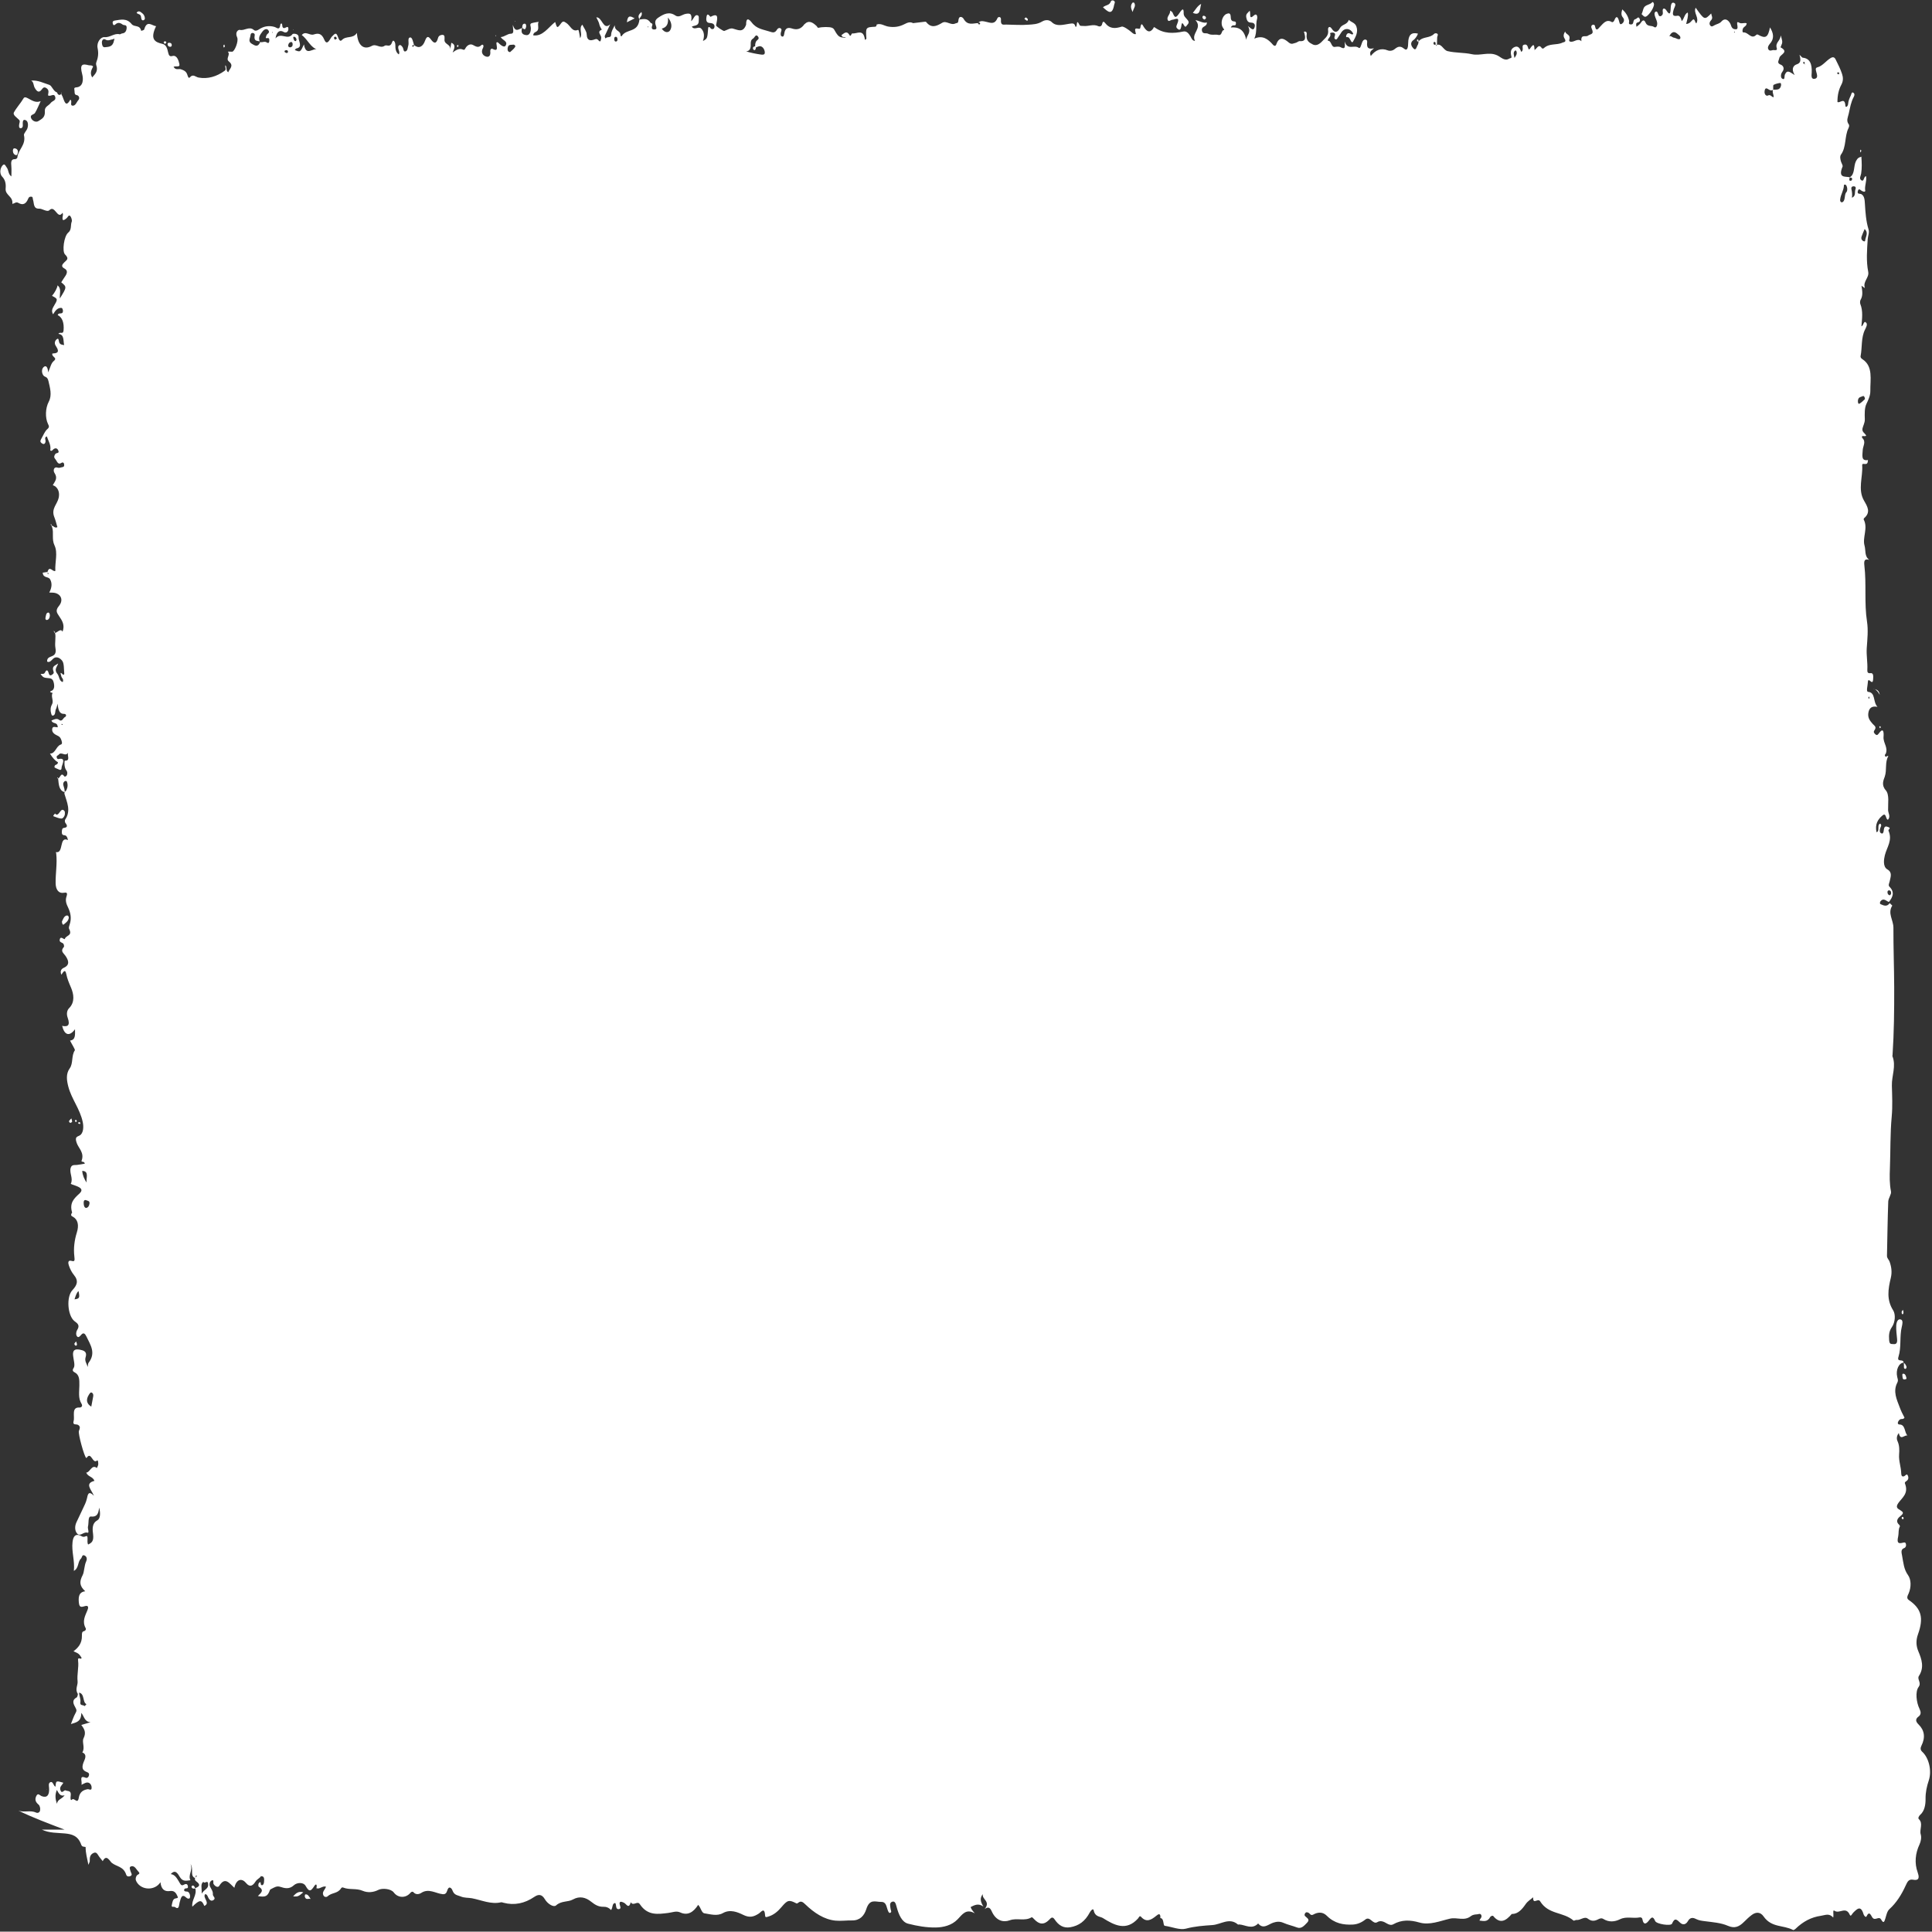 <?xml version="1.0" encoding="UTF-8" standalone="no"?><svg xmlns="http://www.w3.org/2000/svg" xmlns:xlink="http://www.w3.org/1999/xlink" fill="#ffffff" height="500.5" preserveAspectRatio="xMidYMid meet" version="1" viewBox="-0.1 -0.1 500.6 500.5" width="500.6" zoomAndPan="magnify"><rect x="-0.1" y="-0.1" width="500.6" height="500.5" fill="#333333" stroke="none"/><g id="change1_1"><path d="M164.35,4.66c-0.7,0.35-1.3,0.65-2.02,1.02C162.56,3.57,163.41,4.15,164.35,4.66z M166.1,3.01c-0.5,0.5-1.07,0.93-0.53,1.89 C165.7,4.27,166.49,3.94,166.1,3.01z M165.58,4.93c-0.01-0.01-0.01-0.02-0.01-0.03c0,0.02-0.01,0.03-0.02,0.05 C165.55,4.95,165.57,4.92,165.58,4.93z M266.19,4.83c-0.1-0.19-0.32-0.29-0.48-0.43c-0.18,0.14-0.29,0.24-0.4,0.34 c0.22,0.18,0.43,0.42,0.68,0.51C266.17,5.32,266.29,5.01,266.19,4.83z M36.42,4.16c0.09,0.4,0.06,1.17,0.69,0.98 c0.14-0.04,0.34-0.28,0.33-0.43c-0.01-0.63-0.3-1.1-0.7-1.4c-0.42-0.31-0.86-0.8-1.45-0.13C35.58,3.68,36.25,3.42,36.42,4.16z M75.86,491.29c1.31,0.03,1.31,0.03,2.63-1.08C77.36,489.89,76.61,490.34,75.86,491.29z M78.99,490.77 c-0.06,0.01-0.15,0.41-0.11,0.57c0.28,1.03,1.03,0.35,1.52,0.62C80,491.33,79.67,490.62,78.99,490.77z M81.77,489.43 c0.03-0.06,0.06-0.11,0.1-0.17c-0.03,0.01-0.06,0.02-0.08,0.04C81.77,489.32,81.78,489.38,81.77,489.43z M42.64,11.25 c0.12,0,0.32-0.2,0.34-0.34c0.02-0.18-0.11-0.38-0.05-0.21c-0.55-0.26-0.53,0.08-0.64,0.21C42.41,11.03,42.52,11.25,42.64,11.25z M75.96,7.53l-0.1-0.01l0.04,0.19L75.96,7.53z M118.53,12.09c0.08-0.1,0.13-0.25,0.19-0.39c-0.08-0.05-0.16-0.1-0.3-0.18 c-0.05,0.15-0.11,0.29-0.12,0.43C118.3,11.99,118.5,12.12,118.53,12.09z M81.9,489.2c-0.01,0.02-0.02,0.04-0.03,0.06 c0.02-0.01,0.03-0.02,0.05-0.03C81.92,489.23,81.89,489.2,81.9,489.2z M58.14,12.02c0-0.19-0.05-0.37-0.09-0.56 c-0.09,0.05-0.24,0.1-0.25,0.17c-0.02,0.18,0.02,0.37,0.04,0.58C57.99,12.13,58.14,12.07,58.14,12.02z M44,12.02 c0.23,0,0.41-0.1,0.41-0.48c-0.04-0.45-0.33-0.53-0.59-0.55c-0.25-0.02-0.59,0-0.47,0.54C43.44,11.9,43.72,12.01,44,12.02z M133.38,5.29c-0.03,0.02-0.09,0.03-0.09,0.05c0,0.06,0.02,0.12,0.04,0.24C133.35,5.45,133.36,5.37,133.38,5.29z M128.45,9.21 c-0.01-0.05-0.02-0.1-0.03-0.16c-0.06,0.02-0.11,0.04-0.15,0.05c0.01,0.05,0.02,0.15,0.04,0.15C128.36,9.25,128.4,9.22,128.45,9.21z M485.63,178.46c-0.15-0.06-0.3-0.1-0.47-0.11C485.32,178.39,485.48,178.42,485.63,178.46z M482.23,40.53 c0.02-0.02,0.03-0.04,0.05-0.06c-0.02,0-0.04,0.01-0.07,0.02C482.21,40.49,482.23,40.52,482.23,40.53z M482.39,40.35 c-0.03,0.04-0.07,0.08-0.11,0.12c0.02,0,0.04,0,0.06-0.01C482.36,40.44,482.37,40.39,482.39,40.35z M487,188.61 c0.08-0.07,0.15-0.14,0.23-0.21c-0.04-0.12-0.06-0.29-0.13-0.33c-0.06-0.04-0.17,0.07-0.26,0.11 C486.89,188.32,486.94,188.47,487,188.61z M486.96,179.93c-0.18-1.1-0.73-1.33-1.33-1.47C486.18,178.69,486.59,179.27,486.96,179.93 z M493.19,352.98c0-0.01-0.03,0.02-0.02,0.04c0.01,0.01,0.02,0.01,0.02,0.02C493.19,353.02,493.19,353,493.19,352.98z M493.11,339.89c0-0.16-0.08-0.33-0.16-0.62c-0.15,0.28-0.3,0.42-0.32,0.59c-0.02,0.17,0.06,0.5,0.14,0.53 C493.08,340.51,493.1,340.16,493.11,339.89z M493.46,354.57c0.09,0.04,0.25,0.01,0.31-0.07c0.33-0.47-0.04-0.78-0.19-1.11 c-0.08-0.16-0.25-0.24-0.39-0.35c0.01,0.2,0.01,0.4,0.04,0.6C493.27,353.97,493.09,354.4,493.46,354.57z M311.13,0.91 c-1,0.54-1.41,1.45-2.15,2.32C310.97,4.1,310.75,2.35,311.13,0.91z M303.66,5.02c0.66-0.01,2.25-1.12,1.15,1.38 c-0.25,0.58,0,0.79,0.29,1.02c0.47,0.37,0.72,0.12,0.85-0.52c0.09-0.44,0.11-1.59,0.66-0.57c0.51,0.94,0.63,0.31,0.96-0.03 c0.54-0.55,0.31-0.92-0.09-1.39c-0.4-0.47-0.96-0.86-0.88-1.76c0-0.75-0.15-0.97-0.48-0.66c-0.31,0.29-0.55,0.72-0.82,1.08 c-0.79,1.04-0.99,0.97-1.58-0.4c-0.12-0.28-0.64-0.54-0.63-0.51c0.1,0.97-0.94,1.52-0.64,2.37C302.68,5.7,303.25,5.03,303.66,5.02z M288.59,1.14c0.06-0.34,0.34-0.67,0.03-0.96c-0.31-0.28-0.77-0.24-0.91,0.14c-0.4,1.05-1.28,0.81-2.02,1.47 C286.92,2.89,288.07,4.09,288.59,1.14z M293.81,0.66c-0.06-0.11-0.38-0.16-0.46-0.06c-0.54,0.64-0.53,1.33,0.04,2.41 C293.59,1.99,294.28,1.55,293.81,0.66z M311.91,4.97c0.39-0.09,0.54-0.36,0.44-0.63c-0.07-0.19-0.34-0.33-0.53-0.36 c-0.29-0.04-0.42,0.28-0.32,0.56C311.57,4.75,311.81,4.87,311.91,4.97z M463.69,17.12l-0.09-0.01l0.04,0.12L463.69,17.12z M482.18,38.94c0.01-0.07-0.11-0.18-0.18-0.28c-0.06,0.15-0.15,0.27-0.14,0.39c0,0.12,0.09,0.24,0.15,0.36 C482.07,39.25,482.16,39.1,482.18,38.94z M426.1,4.24c0.72,0.16,2.43-2.28,2.36-3.26c-0.03-0.35-0.3-0.66-0.42-0.52 c-0.65,0.73-1.66,0.61-2.16,1.38c-0.24,0.37-0.34,1.18-0.63,1.72C425.53,3.8,425.79,4.18,426.1,4.24z M493.11,355.84 c-0.31-0.04-0.33,0.19-0.28,0.53c0.07,0.47-0.02,1.09,0.69,0.93c0.12-0.03,0.45-0.01,0.34-0.42 C493.74,356.42,493.59,355.9,493.11,355.84z M12.01,463.64l0.08,0.01l-0.03-0.12L12.01,463.64z M16.71,210.54 c-0.01-0.14,0.01-0.33-0.06-0.42c-1.04-1.5-1.46,1.82-2.5,0.57c-0.01-0.01-0.29,0.34-0.44,0.54c-0.01,0.02,0.03,0.17,0.07,0.18 c0.71,0.23,1.42,0.61,2.12,0.58C16.16,211.98,16.8,211.37,16.71,210.54z M19.83,348.12c-0.03-0.2-0.13-0.38-0.22-0.65 c-0.27,0.37-0.45,0.52-0.44,0.64c0.01,0.16,0.15,0.39,0.27,0.44C19.68,348.65,19.89,348.52,19.83,348.12z M499.67,461.21 c-0.51,1.55-0.86,3.04-0.84,4.83c0.02,1.38-0.24,3.12-1.39,4.1c-0.27,0.23-0.64,0.84-0.37,1.09c1.23,1.13,0.12,2.69,0.51,3.98 c0.23,0.78,0.05,1.81-0.31,2.58c-1.1,2.33-1.35,4.86-0.49,7.24c0.8,2.21-0.47,2.04-1.19,1.92c-1.09-0.17-1.41,0.41-1.91,1.51 c-1.07,2.36-2.42,4.49-4.19,6.09c-0.64,0.57-0.81,1.59-1.08,2.46c-0.29,0.96-0.49,1.3-1.08,0.27c-0.59-1.04-1.6,0.47-2.29-0.55 c-0.36-0.52-0.78-1.84-1.51-0.27c-0.17,0.37-0.67-0.21-0.77-0.57c-0.71-2.42-1.69-1.36-2.67-0.4c-0.29,0.28-0.63,1.17-0.89,0.56 c-1.03-2.34-2.69-0.14-3.97-1.06c-0.55-0.4-0.14,0.99-0.33,1.76c-1.08-1.2-2.05-0.61-3.18-0.45c-2.53,0.36-4.64,1.49-6.61,3.4 c-0.17,0.16-0.46,0.35-0.62,0.27c-2.5-1.32-5.55-0.53-7.63-3.51c-0.84-1.21-1.99-1.17-3.04-0.39c-0.74,0.54-1.42,1.21-2.1,1.88 c-1.24,1.22-2.4,1.68-4.06,0.96c-1.89-0.82-3.98-0.94-5.99-1.21c-0.8-0.1-1.57-0.19-2.32-0.57c-0.81-0.41-1.52-0.46-2.12,0.59 c-0.53,0.92-1.33,0.99-1.98,0.38c-0.82-0.77-1.4-1.47-2.11,0.24c-0.28,0.68-4.01,0.12-4.36-0.67c-0.58-1.32-0.92-1.07-1.62-0.16 c-0.49,0.63-1.35,1.54-1.71-0.36c-0.08-0.41-0.45-0.48-0.71-0.43c-1.68,0.34-3.39-0.34-5.06,0.47c-1.41,0.69-2.9,0.82-4.32-0.06 c-0.48-0.3-0.92-0.14-1.31,0.06c-0.94,0.49-1.74,0.61-2.72-0.14c-0.91-0.7-1.93,0.46-2.94,0.33c-0.27-0.03-0.63,0.29-0.8,0.14 c-2.68-2.29-6.45-1.48-8.62-4.97c-0.6-0.96-1.87,1.03-1.82-1.05c-0.64,0.59-1.38,0.97-1.94,1.78c-0.91,1.32-1.94,2.51-3.44,2.55 c-0.06,0-0.14-0.03-0.17,0.01c-1.5,1.79-3.04,2.67-4.8,0.5c-0.11-0.13-0.65,0.03-0.76,0.26c-0.72,1.38-1.75,1.05-2.78,0.94 c0.08-0.5,0.71-0.77,0.47-1.38c-0.23-0.59-0.73-0.26-1.08-0.24c-0.55,0.03-1.17,0.1-1.62,0.46c-1.71,1.37-3.6,0.24-5.42,0.66 c-2.57,0.59-5.27,1.77-7.93,1c-2.34-0.67-4.56-0.79-6.79,0.47c-0.5,0.28-1.09,0.11-1.64-0.22c-0.78-0.47-1.62-0.87-2.46-0.35 c-1.18,0.74-1.87-1.67-3.12-0.67c-0.96,0.77-2.04,1.23-3.21,1.3c-2.45,0.13-4.76-0.27-6.78-2.29c-1.09-1.09-2.38-0.92-3.49-0.3 c-0.71,0.39-0.88-0.33-1.3-0.49c-0.3-0.11-0.54-0.2-0.78,0.1c-0.18,0.23-0.26,0.57-0.06,0.78c0.43,0.47,1.39,0.84,0.55,1.7 c-0.7,0.71-1.46,1.69-2.58,1.27c-1.19-0.45-2.42-0.71-3.59-1.22c-0.91-0.4-1.73-0.33-2.64-0.03c-1.26,0.42-2.55,1.81-3.89,0.2 c-1.58,1.64-3.25,0.39-4.89,0.25c-0.11-0.01-0.26,0.08-0.34,0.02c-2.23-1.92-4.41-0.01-6.61,0.14c-2.29,0.16-4.56,0.31-6.86,0.93 c-1.61,0.43-3.62-0.47-5.47-0.73c-0.56-0.08-0.12-1.95-1.17-2.01c0.08-1.42-0.54-1.02-1.03-0.61c-1.29,1.05-2.55,1.86-3.95,0.3 c-0.41-0.46-0.59,0.18-0.81,0.42c-3.05,3.37-6.15,1.73-9.09-0.11c-0.76-0.47-2.03-0.26-2.39-2c-0.14-0.69-0.81,0.15-1,0.52 c-1.23,2.34-2.87,3.47-5.04,3.85c-1.76,0.31-3.03-0.45-4.09-2.03c-0.62-0.93-1.06-0.24-1.44,0.14c-1.34,1.35-2.58,1.17-3.83-0.17 c-0.21-0.22-0.55-0.59-0.69-0.51c-1.81,1.09-3.76,0.08-5.65,0.77c-1.73,0.63-3.6,0.09-4.67-2.3c-0.39-0.87-0.85-1.37-1.85-0.59 c1.67-2.07-0.81-2.5-0.46-3.9c-0.73,0.9-0.75,1.85,0.14,3.22c-1.4-0.94-2.33-0.31-3.22,0.09c-0.22,0.1,0.24,0.84,0.99,1.68 c-2.25-1.29-3.19,0.24-4.45,1.55c-1.55,1.6-3.69,2.08-5.65,2.12c-2.4,0.04-4.83-0.38-7.19-0.99c-1.62-0.42-2.42-2.35-2.95-4.29 c-0.23-0.84-0.4-1.69-1.21-1.38c-0.76,0.3-0.44,1.19-0.36,1.89c0.04,0.32,0.34,0.75-0.05,0.94c-0.37,0.18-0.5-0.18-0.69-0.64 c-0.37-0.9-0.36-2.18-1.7-2.16c-1.53,0.02-2.97-0.91-3.87,1.89c-0.55,1.73-1.68,2.95-3.71,2.91c-1.36-0.03-2.89,0.19-4.3,0.05 c-2.91-0.3-5.48-1.99-7.81-4.24c-0.61-0.59-1.13-0.97-1.83-0.37c-0.12,0.1-0.32,0.21-0.44,0.15c-1.96-1.01-2.31-0.9-3.91,0.99 c-0.96,1.14-2.05,2.03-3.36,2.41c-0.34,0.1-0.81,0.35-0.84-0.19c-0.15-2.39-1.01-0.99-1.66-0.57c-1.32,0.85-2.38,1.14-4.04,0.32 c-1.4-0.69-3.37-1.51-5.23-0.46c-1.52,0.86-3.21,0.31-4.8,0.07c-0.78-0.12-0.92-1.52-1.63-2.19c-1.21,1.89-2.7,2.85-4.64,1.96 c-1.05-0.48-2.07,0.01-3.12,0.13c-2.58,0.31-5.32,0.8-7.35-2.27c-0.66-0.99-1.68,0.63-2.34-0.51c-0.56,1.93-1.15,0.39-1.81,0.12 c-0.3-0.12-1.55-0.82-0.92,0.99c0.16,0.45-0.06,0.67-0.41,0.69c-0.89,0.05-0.52-1.13-0.89-1.59c-0.91,0.04-0.56,1.32-1.11,1.82 c-0.56-0.65-1.26-0.87-1.99-0.85c-1.17,0.04-2.13-0.49-3.13-1.3c-1.42-1.16-3.03-1.53-4.69-0.61c-1.4,0.78-3,0.28-4.43,1.57 c-0.59,0.53-2.14-0.33-2.92-1.66c-0.72-1.21-1.58-1.33-2.69-0.57c-2.5,1.71-5.19,2.27-8,1.53c-0.22-0.06-0.46-0.16-0.67-0.11 c-2.57,0.59-5.01-0.57-7.49-1.05c-0.96-0.18-1.92-0.05-2.92-0.47c-0.86-0.36-1.67-0.29-2.15-1.59c-0.21-0.56-0.93-1.32-1.35,0.08 c-0.2,0.66-0.52,0.99-1.18,0.92c-1.83-0.2-3.6-1.59-5.55-0.33c-0.47,0.31-1.37,0.59-2.03-0.19c-0.18-0.21-0.52-0.14-0.77,0.16 c-1.17,1.43-3.22,1.39-4.31-0.08c-0.74-1-3.02-1.17-4-0.67c-1.3,0.66-2.77,0.79-4.08,0.23c-1.66-0.71-3.39-0.18-5.02-0.83 c-0.27-0.11-0.43-0.01-0.59,0.23c-0.9,1.38-2.41,1.04-3.46,2.03c-0.27,0.26-0.85,0.25-1.09-0.25c-0.44-0.91,0.41-1.39,0.67-2.25 c-0.96-0.27-1.67,0.78-2.48,0.39c0.19-0.81-0.01-1.35-0.54-0.56c-0.87,1.3-1.28,1.72-2.27-0.04c-0.55-0.99-2.22-0.9-3.03-0.15 c-1.23,1.13-2.43,0.76-3.55,0.4c-0.92-0.29-1.52,0.18-2.24,0.52c-0.15,0.07-0.36,0.17-0.42,0.33c-0.57,1.6-1.14,1.92-3.12,1.54 c0.71-0.74,1.78-1.47,0.26-2.39c-0.18-0.11-0.21-0.75,0.04-1.01c0.59-0.61,0.34,0.42,0.57,0.54c0.47,0.24,0.69-0.37,0.71-0.64 c0.06-0.73,0.23-1.72-0.79-1.63c-0.38,0.58-0.97,0.72-1.4,1.38c-0.57,0.87-1.33,1.74-2.52,0.31c-1.04-1.25-2.47-0.96-2.96,1.31 c-1.3-1.16-2.4-2.99-3.92-0.5c-0.3,0.5-1.04,0.21-1.47-0.49c-0.19-0.3,0.2-1.25-0.48-0.91c-0.53,0.27-0.73,1-0.39,1.67 c0.31,0.62,0.75,1.12,0.69,1.94c-0.04,0.51,0.88,0.92,0.19,1.44c-0.57,0.43-1.09,0.05-1.42-0.7c-0.17-0.38-0.32-0.8-0.78-0.8 c-0.72,0.95,1.46,2.28-0.21,3.05c-0.69-1.68-1.21-1.66-3.1,0.19c-0.28-1.72,1.27-2.97,0.76-4.75c0,0.01-0.01,0.02-0.01,0.02 c0-0.01-0.01-0.02-0.01-0.02c0,0,0.01,0,0.01,0c-0.01-0.02,0-0.03-0.01-0.05c0.94-0.36,1.61-0.8,0.26-1.77 c-0.29-0.21-0.4-0.46-0.3-0.86c-1.41-0.56-0.27-2.36-1.17-3.62c0.7,1.69-0.73,2.81-0.03,4.2c-0.95,0.09-1.92,0.46-2.69-0.77 c-0.58-0.93-1.19-2.17-2.41-0.82c1.04,0.09,1.57,1.02,2.12,1.92c0.31,0.5,0.55,1.25,1.2,0.87c0.47-0.27,0.99-0.41,1.13,0.33 c0.19,1.04-0.94,0.1-0.99,1.1c0.24,0.48,0.8,0.13,1.14,0.46c0.37,0.35,0.48,0.98,0.39,1.38c-0.09,0.42-0.61,0.36-0.89,0.09 c-1.26-1.22-1.45,0.02-1.79,1.19c-0.19,0.64-0.08,2.04-1.22,1.2c-0.28-0.21-1.02,0.24-0.8-0.6c0.14-0.54,0.21-1.47,0.88-1.62 c0.84-0.18,0.8-0.12,0.43-0.9c-0.45-0.94-1.04-1.14-1.85-1.03c-1.27,0.18-2.23-0.39-2.41-2.29c-1.42,2.23-4.9,2.15-6.19-0.1 c-0.32-0.55-0.3-1.06,0.04-1.61c0.2-0.32,1.06-0.41,0.49-0.97c-0.55-0.54-0.95-1.6-1.81-1.46c-0.8,0.14-0.4,0.81-0.27,1.33 c0.11,0.43,0.61,0.92-0.05,1.22c-0.37,0.17-0.91,0.17-1.08-0.35c-0.69-2.17-2.5-2.08-3.74-3.07c-0.5-0.4-1.38-2.4-2.35-0.44 c-0.28-0.36-0.56-0.73-0.85-1.07c-0.46-0.55-0.66-1.53-1.63-1.01c-0.84,0.45-0.9,1.15-0.88,2.09c0,0.19-0.14,0.38-0.35,0.94 c-0.32-1.72-0.74-3.08-0.72-4.59c-0.39-0.2-0.9,0.06-1.15-0.66c-0.82-2.34-2.49-2.71-4.19-2.88c-2-0.2-4.01-0.06-5.99-0.99 c1.87,0,3.73,0,5.88,0c-2.26-0.87-4.25-1.61-6.22-2.41c-1.92-0.77-3.83-1.59-5.73-2.51c1.5,0.54,3.08-0.2,4.57,0.5 c0.36,0.17,0.9,0.04,1.02-0.52c0.12-0.54-0.03-1.25-0.41-1.57c-0.67-0.57-1.04-1.21-0.57-2.19c0.46-0.94,0.9-0.17,1.42,0.03 c1.39,0.52,2.03-0.3,1.9-2.13c-0.04-0.48-0.19-1.16,0.22-1.43c0.82-0.53,0.87,0.94,1.45,1.1c0.12-1.58,0.12-1.58,2.02-1.03 c-0.29,0.65-1.11,1.06-0.72,2.02c0.39,0.96,0.9-0.24,1.32-0.03c0.53,0.28,1.53-0.08,1.31,1.4c-0.08,0.5-0.08,1.41,0.32,0.99 c0.61-0.63,1.47,1.36,1.78-0.5c0.25-1.52,1.2-2.02,2.3-2.2c0.36-0.06,1.08,0.56,1.02-0.5c-0.04-0.76-0.59-1.3-1.23-1.23 c-0.41,0.04-0.81,0.33-1.4,0.59c0.27-0.87-0.74-2.57,1.05-1.84c0.45,0.18,0.82-0.14,0.91-0.69c0.09-0.56-0.34-0.68-0.65-0.81 c-1.02-0.41-1.3-1.06-0.78-2.45c0.28-0.74,1.1-2.02-0.31-2.6c0.78-1.15-0.15-2.71,0.31-3.64c0.75-1.51,0.25-2.4-0.57-3.47 c0.73-0.22,1.3-0.39,2.4-0.72c-1.58-0.09-1.63-1.49-2.4-2.42c-0.01,2.36-1.35,2.46-2.69,2.9c0.4-0.99,0.69-1.92,1.13-2.72 c0.26-0.48,0.44-0.76,0.15-1.33c-0.5-0.98-1.28-2.04,0.21-2.85c0.18-0.1,0.37-0.83,0.28-0.96c-0.76-1.12,0.06-2.25-0.04-3.18 c-0.2-1.86,0.35-3.59,0.13-5.35c-0.17-1.33,0.88-0.04,0.89-0.81c-0.68-1.03-0.68-1.03-2.08-1.66c1.2-0.92,2.22-2,2.18-4.05 c-0.01-0.54-0.02-1.04,0.54-1.16c0.3-0.06,0.62-0.42,0.44-0.76c-0.99-1.79-0.15-3.19,0.46-4.69c0.16-0.38,0.37-1.15-0.32-1.1 c-0.74,0.05-1.72,0.85-1.9-0.73c-0.14-1.29-0.17-2.86,1.64-3.05c-1.45-1.36-1.6-2.41-0.67-4.19c0.44-0.83,0.38-2.45,0.93-3.6 c0.19-0.41,0.26-1.1-0.36-1.45c-0.77-0.43-0.7,0.51-1.03,0.8c-0.85,0.75-0.49,2.46-1.82,3.15c0.28-2.66-0.63-4.96-0.34-7.46 c0.17-1.51,0.76-2.14,1.85-1.76c0.52,0.18,0.78,0.61,1.55,0.26c0.91-0.41,0.17,1.36,0.64,2.13c0.9-0.43,1.49-0.85,1.29-2.59 c-0.14-1.18-0.42-2.85,1.1-3.68c0.79-0.43,0.85-1.94,0.46-3.29c-0.17,1.73-0.66,2.46-2.12,2.31c-0.83-0.09-0.52,1.68-0.77,2.59 c-0.15,0.53,0.47,1.79-0.18,1.59c-0.99-0.31-1.88,1.21-2.69,0.16c-0.6-0.79-0.56-1.91-0.1-2.89c0.56-1.18,1.11-2.38,1.68-3.55 c0.39-0.81,0.8-1.62,1-2.51c0.26-1.13,0.39-2.2,1.84-0.77c-0.75-1.69-2.46-3.19,0.13-3.87c-0.5-1.2-1.62-0.96-2.14-2.13 c1.04-0.06,1.42-2.25,2.77-1.19c0.12-0.31,0.33-0.61,0.35-0.93c0.02-0.38-0.03-1.26-0.33-1c-1.15,0.98-1.49-2.51-2.67-0.71 c-0.02,0.03-0.1,0.04-0.13,0.01c-0.48-0.32-2.14-6.28-1.88-6.96c0.27-0.69,0.44-1.22-0.25-1.6c-0.44-0.24-1.45,0.16-1.12-0.99 c0.36-1.22-0.67-3.64,1.56-3.5c0.39,0.02,0.89-0.34,0.48-0.99c-0.91-1.45-0.56-3.13-0.55-4.71c0.01-1.46,0.05-2.75-1.21-3.4 c-0.35-0.18-0.75-0.46-0.28-1.13c0.95-1.34-2.04-5.82,2.17-4.62c0.82,0.23,1.29,0.69,0.94,1.82c-0.31,0.98,0.28,1.64,0.55,2.52 c0.06-0.36,0.04-0.84,0.21-1.06c1.99-2.59,0.48-4.66-0.55-6.83c-0.37-0.77-0.77-1.12-1.36-0.43c-0.31,0.36-0.67,0.8-1.02,0.46 c-0.41-0.4-0.3-1.25-0.06-1.63c0.95-1.48-0.09-1.89-0.72-2.43c-1.73-1.46-2.08-6.23-0.49-7.95c1.13-1.23,1.76-2.34,0.39-3.99 c-0.53-0.63-0.96-1.49-1.26-2.34c-0.22-0.62-0.4-1.58,0.68-1.28c0.78,0.22,0.85-0.02,0.71-1.17c-0.25-2.08,0.03-4.23,0.65-6.2 c0.59-1.87,0.28-3.38-1.08-4.1c-0.32-0.17-0.5-0.26-0.35-0.72c0.04-0.13,0.22-0.27,0.2-0.34c-0.76-2.54,0.58-3.71,1.88-4.9 c1-0.92,0.44-1.4-0.3-1.77c-0.47-0.24-0.97-0.37-1.45-0.55c-0.16-0.06-0.32-0.14-0.48-0.21c0.71-1.39-0.4-2.77-0.03-4.11 c0.26-0.95,1.02-0.72,1.63-0.79c0.66-0.07,1.32-0.21,2.04-0.33c-0.14-0.76-1.01-0.29-0.83-0.77c0.76-2.05-0.75-3.19-1.23-4.5 c-0.62-1.68,0.03-1.67,0.71-2.03c0.98-0.52,1.09-2.17,0.82-3.47c-0.73-3.45-2.85-5.87-3.73-9.15c-0.42-1.6-0.7-3.33,0.36-4.79 c0.93-1.29,0.38-3.29,1.32-4.66c0.13-0.19-0.75-1.53-1.25-2.53c1.46-0.17,1.31-1.47,1.29-2.93c-1.44,1.97-2.75,1.54-3.33-0.88 c1.35,0.29,2.2,0.01,1.42-2.15c-0.33-0.92-0.19-1.86,0.38-2.43c1.58-1.59,1.19-3.69,0.5-5.32c-0.5-1.18-0.97-2.22-1.24-3.57 c-0.29-1.46-0.86-0.35-1.26,0.23c-0.46-1.11,0.11-1.57,0.68-1.83c1.67-0.77,1.09-2.04,0.36-3.1c-0.53-0.76-1.38-1.18-0.38-2.3 c0.07-0.08,0.02-0.42-0.04-0.61c-0.19-0.66-1.34-0.37-1.01-1.42c0.28-0.88,1.18,0.34,1.3-0.05c0.27-0.94,2.03-0.74,1.12-2.52 c-0.19-0.38,0.01-0.84,0.14-1.26c0.5-1.55,0.23-2.97-0.44-4.36c-0.41-0.84-0.78-1.75-0.4-2.84c0.36-1.04-0.07-1.07-0.72-0.95 c-1.3,0.23-2.07-0.8-2.1-2.46c-0.04-2.56,0.44-5.1,0.16-7.67c-0.02-0.14-0.06-0.27-0.09-0.41c2.1,0.46,0.75-4.23,3.13-3.12 c-0.19-0.95-0.53-1.23-0.93-1.25c-0.53-0.02-0.7-0.31-0.66-0.95c0.03-0.48,0.08-0.89,0.53-0.95c0.85-0.1,1.06-0.46,0.37-1.32 c-0.12-0.14-0.15-0.65-0.06-0.8c1.6-2.32,0.48-4.51-0.17-6.72c-0.03-0.12,0.03-0.27,0.05-0.42c-1.49-0.41-1.52-2.01-1.68-3.51 l-0.02,0.03c0-0.01,0-0.03,0-0.04c0.01,0,0.02,0.01,0.02,0.01c0-0.02,0-0.04-0.01-0.06c0.54-0.07,0.74-1.73,1.58-0.56 c0.16,0.23,0.58,0.04,0.72-0.33c0.16-0.43,0.1-0.88-0.18-1.22c-0.62-0.75-0.49-2.48-0.38-2.48c1.59,0.08,0.5-1.46,0.87-2.13 c-0.7,1.29-1.77-0.41-2.5,0.63c-0.14,0.2-0.54,0.13-0.47,0.63c0.05,0.33,0.23,0.51,0.49,0.45c2.12-0.51,0.79,1.63,0.78,2.18 c0,1.15-0.79,0.41-1.26,0.29c-0.21-0.06-0.4-0.21-0.58-0.31c-0.07-0.96,0.81-0.44,0.9-1.31c-0.74-0.43-1.4-1.14-2.08-2.27 c1.43,0.07,1.6-1.99,2.83-2.34c0.52-0.14,0.22-0.98-0.02-1.51c-0.22-0.49-0.6-0.67-0.97-0.85c-0.6-0.29-1.3-0.71-1.27-1.54 c0.04-1.08,0.96-0.5,1.46-0.58c-0.12-1.53-1.26-0.69-1.64-1.74c0.67-0.28,1.38-0.65,1.94-0.2c0.84,0.68,1.07-0.49,1.58-0.71 c0.37-0.16,0.42-0.83-0.27-0.81c-1.17,0.04-1.51-1.01-1.65-2.64c-0.21,0.7-0.26,1.08-0.41,1.34c-0.32,0.55-0.04,1.61-0.83,1.75 c-0.28,0.05-0.36-0.3-0.44-0.57c-0.24-0.81-0.18-1.62,0.21-2.31c0.55-0.98-0.35-2.04,0.16-3c-1.35-0.32-0.13-0.54,0.03-0.72 c0.48-0.52,0.43-1.16,0.3-1.83c-0.16-0.78-0.48-1.21-1.19-1.26c-1.53-0.12-1.53-0.18-2.25-1.06c0.38-0.19,0.86,0.17,1.16-0.46 c0.35-0.75,0.71-0.65,0.93,0.17c0.24,0.87,0.64,0.65,1.07,0.3c0.45-0.37,0.18-0.61,0.07-1.13c-0.21-1.01,0.72-1.2,1.33-1.64 c-0.29,0.92-1.16,1.57-0.18,2.72c0.48,0.57,0.42,1.9,1.38,2.08c0.29-0.81-0.28-1-0.38-1.46c-0.1-0.5-0.55-1.45,0.4-0.49 c0.15,0.15,0.39,0.02,0.36-0.22c-0.12-1.14-0.01-2.62-0.52-3.31c-0.42-0.56-1.44-1.43-2.41-0.51c-0.42,0.39-0.85,1.05-1.51,0.7 c-0.11-1.97,2.68-0.59,2.16-3.47c-0.25-1.37,0.19-2.95-0.12-3.97c0.52,0.02,1.51-1.34,1.95-0.29c0.68-1.78-0.13-2.92-0.89-4.05 c-0.59-0.87-1.01-1.46-0.06-2.61c1.18-1.41,0.68-2.94-0.93-3.38c-0.44-0.12-0.9-0.08-1.56-0.12c0.63-1.17,0.82-2.32,0.24-3.39 c-0.47-0.88-1.79-0.23-1.94-1.76c0.39-0.06,0.82-0.12,1.24-0.18c0.52-1.82,1.35,0.08,2.04-0.28c-0.15-2.2,0.71-4.66-0.22-6.61 c-0.78-1.63-0.12-3.24-0.62-4.73c-0.04-0.12-0.11-0.23-0.18-0.34c0.52-0.14,0.85,0.76,1.55,0.34c-0.26-0.86-0.47-1.79-0.81-2.63 c-0.86-2.17,0.8-3.31,1.15-4.99c0.24-1.14,0-2.21-0.87-2.92c-0.17-0.14-0.38-0.19-0.66-0.33c0.57-1.02,1.36-1.78,0.44-3.16 c-0.41-0.61-0.22-1.76,0.91-1.36c0.3,0.11,0.67-0.09,1.01-0.13c0.3-0.04,0.6-0.11,0.59-0.59c-0.01-0.63-0.38-0.76-0.71-0.54 c-0.94,0.65-1.16-0.51-1.63-1.03c-0.39-0.44-0.26-0.86,0.08-1.31c0.24-0.32,1.18-0.02,0.67-1c-0.32-0.61-0.91-0.51-1.35-0.04 c-0.19,0.2-0.33,0.38-0.67,0.16c0.26-1.42-0.49-2.44-0.89-3.64c-0.67,0.27-0.36,0.74-0.33,1.13c0.03,0.43-0.16,0.79-0.43,0.84 c-0.24,0.04-0.54-0.16-0.74-0.37c-0.3-0.3-0.11-0.66,0.06-0.96c0.51-0.87,0.91-1.96,1.57-2.52c0.65-0.54,0.38-0.91,0.17-1.36 c-0.76-1.58-0.68-4.09,0.21-5.76c0.9-1.69,0.3-3.62-0.07-5.27c-0.3-1.34-0.9-1-1.3-1.5c-0.45-0.56-0.58-1.6,0.01-2.17 c0.58-0.56,1.11-0.13,1.2,1.35c0.61-1.36,0.72-2.34,1.47-2.96c1.06-0.87-0.65-1.03-0.38-1.92c0.95-0.07,2.15-0.11,0.89-1.98 c-0.48-0.71-0.19-1.36,0.21-1.7c0.59-0.49,0.51,0.32,0.66,0.76c0.21,0.6,0.7,0.64,1.29,0.73c-0.27-1.22,0.08-2.73-1.48-2.9 c0.39-0.69,1.23,0.28,1.33-0.89c0.18-1.95-0.33-3.41-1.51-3.97c0.21-0.89,1.37,0.09,1.35-1.15c0-0.25-0.18-0.69-0.31-0.71 c-0.98-0.15-1.64,0.62-2.24,1.64c-0.52-0.79-0.14-1.55,0.05-1.88c1.23-2.08,1.27-2.05-0.33-2.9c0.67-0.77,1.39-2.06,1.42-2.71 c1.1,0.83,0.52,2.18,0.6,3.4c1.84-2.94,1.85-2.99,0.37-4.19c0.33-0.51,0.64-1.03,0.98-1.51c0.56-0.79,0.78-1.58-0.17-2.08 c-1.05-0.55-0.43-1.16-0.03-1.57c0.65-0.66,1.35-0.92,0.19-2.08c-0.79-0.79-0.26-4.73,0.82-5.62c0.99-0.81,0.56-1.96,0.93-2.87 c0.13-0.32-0.1-1.09-0.35-1.4c-0.42-0.52-0.66,0.24-0.96,0.49c-0.77,0.66-1.33,0.93-0.98-0.79c0.04-0.18-0.05-0.4-0.08-0.61 c-1.33,2-1.95-2.17-3.44-0.64c-0.55,0.56-1.84-0.44-2.62-0.41c-1.58,0.07-1.28-1.34-1.61-2.31c-0.1-0.3,0.01-0.77-0.42-0.79 c-0.35-0.01-0.63,0.01-0.83,0.52c-0.55,1.39-1.39,1.75-2.5,1.11C4.4,52.3,4.05,52.29,3.72,52.5c-0.19,0.12-0.42,0.15-0.63,0.23 c0.28-1.97-1.89-2.19-1.73-3.99c0.12-1.31-0.13-2.27-0.92-3.1c-0.4-0.42-0.56-1.17-0.4-1.84c0.11-0.46,0.38-0.98,0.69-1.2 c0.45-0.31,0.64,0.36,0.92,0.71c0.5,0.62,0.35,1.75,1.2,2.3c0-0.92,0.06-1.76-0.01-2.57c-0.09-1.06-0.16-1.96,0.99-1.9 c0.19,0.01,0.55-0.23,0.56-0.4c0.19-2.12,2.3-3.24,1.72-5.81c-0.1-0.43,0.65-1.12,0.88-1.76c0.27-0.79,0.22-1.83-0.41-2.12 c-0.86-0.4-0.81,0.55-0.77,1.34c0.02,0.39-0.18,0.72-0.52,0.73c-0.54,0.02-0.47-0.55-0.43-0.94c0.04-0.42,0.33-0.86-0.01-1.22 c-0.55-0.59-1.71-1.26-1.34-1.94c0.7-1.28,1.71-2.32,2.48-3.63c0.28-0.48,0.74-0.23,1.22,0.02c0.96,0.5,1.96,1.23,3.23,0.69 c-0.49,1.03-0.91,2.14-1.48,3.07c-0.3,0.48-1.37,0.41-1.01,1.32c0.29,0.73,1.27,1.21,1.92,0.77c0.74-0.51,1.79-0.85,1.65-2.58 c-0.09-1.17,1-1.38,1.51-2.09c0.39-0.56,1.47-0.61,1.18-1.57c-0.34-1.15-1.2,0.06-1.87-0.42c0.02-0.48,0.42-1.3-0.36-1.83 c-0.56-0.38-0.84-0.27-1.29,0.34c-0.65,0.88-1.2,0.6-1.79-0.45c-0.36-0.64-0.24-1.54-0.94-1.87c1.73-0.18,3.21,0.63,4.72,1.1 c0.66,0.21,1.04,1.65,1.94,1.94c0.13,0.04,0.18,0.4,0.31,0.51c0.31,0.24,0.62,0.23,0.85-0.18c0.04,0.29,0.23,0.52,0.33,0.78 c0.48,1.17,0.82,2.95,2,0.79c0.64,0.34-0.23,1.49,0.61,1.55c0.77,0.06,1.03-0.96,1.51-1.48c0.35-0.38,0.22-1.17-0.53-1.28 c-0.64-0.09-0.41-0.95-0.54-1.45c-0.12-0.48,0.3-0.52,0.56-0.54c1.8-0.16,1.81-2.16,1.48-3.39c-0.71-2.62,0.06-2.77,1.65-2.34 c0.37,0.1,0.79-0.1,1.18,0.33c-0.39,0.81-0.94,1.64-0.24,2.83c0.75-0.88,1.62-1.59,1.04-3.22c-0.06-0.18-0.06-0.47,0.01-0.65 c0.46-1.19,0.65-2.28,0.35-3.73c-0.31-1.52,0.84-2.94,1.79-2.84c1.41,0.15,2.55-1.1,3.91-0.74c0.2,0.05,0.43-0.2,0.65-0.22 c0.67-0.05,1.09-0.48,1.17-1.33c0.1-1.08-0.65-0.68-1.03-0.96c-0.67-0.51-1.24-0.63-1.89-0.04c-0.26,0.24-0.53,0.3-0.66-0.2 c-0.16-0.63,0.16-0.73,0.53-0.81C31.17,5,32.71,4.53,34,6.13c0.71,0.89,2.12,0.09,2.49,1.77c0.26-0.12,0.7-0.16,0.77-0.37 c0.72-2.49,1.94-1.01,3.08-0.84c-1.64,3.38-0.31,4.15,1.63,4.57c1.02,0.22,1.28,1.24,1.47,2.13c0.21,0.93,0.42,1.21,1.14,1.02 c1.22-0.32,1.62,1.3,1.8,2.06c0.23,1.02-0.94,0.41-1.5,0.75c0.57,0.97,1.32,0.42,1.92,0.64c0.66,0.24,1.34,0.45,1.64,1.41 c0.13,0.41,0.32,1.07,0.66,0.67c0.83-0.98,1.48-0.09,2.23,0.05c2.4,0.44,4.68-0.23,6.81-1.77c0.52-0.37-0.04-0.95,0.17-1.41 c0.45,0.46,0.03,1.37,0.73,1.82c0.31-0.91,1.57-1.67,0.17-2.8c-0.92-0.74,0.47-1.71-0.25-2.5c-0.09-0.1,0.69-0.05,1.08-0.03 c0.61,0.03,1.76-2.75,1.31-3.71c-0.65-1.39,0.33-2.03,0.67-1.95c1.23,0.3,2.44-1.03,3.65,0.02c0.39,0.34,0.85,0.17,1.29-0.12 c1.29-0.87,2.66-1.08,4.09-0.66c0.55,0.16,1.32,1.04,1.49-0.62c0.02-0.23,0.47-0.55,0.49,0.17c0.02,0.56,0.21,0.82,0.64,0.72 c0.39-0.09,1.01-0.72,0.95,0.37c-0.03,0.48-0.49,1.1-1.28,0.63c-0.68-0.4-1.7-0.43-2.06,1.7c1.47-1.75,3.12,0.66,4.45-1.14 c0.07-0.1,1.63-0.24,1.54,0.91c-0.07,0.88,1.19,2.52-0.59,2.84c-0.14,0.02-0.26,0.25-0.4,0.4c1.42,0.59,1.45,0.57,2.38-1.46 c0.53,3.3,2.38,0.74,3.56,1.33c-1.82-0.37-2.6-2.68-4.13-3.74c0.95-1.19,2.05,0.18,3.08-0.15c1.01-0.32,2.01-0.47,2.75,1.32 c0.75,1.83,1.54-0.31,1.95-0.75c0.89-0.93,1.17-1.19,1.63,0.15c0.24,0.67,0.55,1.17,0.96,0.74c1.17-1.25,2.84-0.25,3.92-1.86 c0.19,3.17,1.72,4.54,3.87,3.35c1.17-0.64,2.14,0.8,3.35-0.05c0.5-0.35,1.4,0.64,1.92-0.96c0.26-0.82,0.83,0,0.82,0.78 c-0.01,1.02,0.12,1.91,0.89,2.43c0.28-0.44,0.07-0.82-0.05-1.23c-0.13-0.42-0.2-0.94,0.19-1.14c0.34-0.17,0.61,0.17,0.86,0.53 c0.26,0.37,0.15,1.37,0.85,1.02c0.48-0.24,0.45-0.97,0.62-1.51c0.23-0.7-0.31-2,0.51-2.06c0.52-0.04,0.73,1.22,0.98,2 c1.27,0.98,2.27,0.42,2.84-1.14c0.52-1.42,0.95-1.1,1.58-0.27c0.76,1.03,1.37,1.12,1.79-0.45c0.16-0.61,0.68-0.8,1.13-0.81 c0.73-0.02,0.54,0.82,0.54,1.32c0,1.29,1.81,1.02,1.44,2.72c0.11-0.66,0.22-1.32,0.33-1.99c1.23,0.48,0.82,1.43,0.34,2.52 c0.92-0.69,1.75-1.15,2.64-0.77c0.48,0.21,0.5-0.05,0.75-0.45c0.43-0.68,1.15-1.09,1.84-0.75c0.75,0.37,1.38,0.89,2.21,0.07 c0.33-0.32,0.8,0.01,0.4,0.78c-0.56,1.05-0.05,1.8,0.6,2.09c0.74,0.33,1.49,0.16,1.31-1.35c-0.04-0.34,0.26-0.74,0.58-0.57 c1.74,0.95,0.96-0.82,1.02-1.64c0.15-0.03,0.29-0.11,0.35-0.05c0.64,0.6,1.64,1.57,2.06,0.81c0.61-1.11-0.84-1.33-1.3-2.17 c0.99-0.04,1.69-0.85,2.65-0.87c1.01-0.02,0.44-1.28,0.5-2.29c0.63,2.12,1.57,1.06,2.4,0.81c-0.54,1.59,0.53,1.81,1.18,1.85 c0.72,0.04,1.12-0.88,1.08-1.86c-0.02-0.48-0.4-1.04,0.23-1.24c0.59-0.18,1.19-0.24,1.79-0.35c-0.43,0.72,0.27,1.79-0.45,2.42 c-0.35,0.31-0.9,0.3-0.96,1.08c2.46,0.37,3.89-2.05,5.69-3.46c0.47,1.61,0.54,1.7,1.46,0.44c0.59-0.82,0.83-0.57,1.5-0.13 c0.93,0.62,1.49,2.34,2.87,1.77c0.26-0.11,0.3,0.06,0.63,2.1c0.74-1.05-0.45-2.53,0.58-3.48c0.41,0.86,1.1,1.68,1.13,2.53 c0.06,1.78,1.17,1.55,1.69,1.41c0.57-0.15,0.86-0.49,1.42,0.18c0.52,0.62,0.6-0.27,0.65-0.72c0.08-0.69-1.26-1.56,0.15-2.1 c-0.21-0.42-0.52-0.82-0.61-1.28c-0.13-0.68-0.46-1.21-0.81-1.92c1.55-0.11,1.76,3.52,3.6,1.8c-0.01,0.01-1.4,2.99-1.4,2.99 c-0.07,0.34,0.2,0.73,0.25,0.65c0.39-0.58,1.35,0.03,1.39-0.92c0.04-0.91,0.42-1.42,0.94-2.47c-0.02,1.72,1.58,1.19,1.49,2.73 c0,0.03,0.27,0.15,0.29,0.11c1.2-2.05,4.24-0.78,4.61-4.31c1.02-0.14,2.05-0.45,2.86,0.78c0.17,0.26,0.7,0.09,0.43,0.83 c-0.33,0.92,0.3,1,0.7,0.95c0.67-0.09,0.38-0.67,0.22-1.15c-0.31-0.96,0.03-1.48,0.69-1.92c1.43-0.97,2.84-1.64,4.41-0.55 c0.92,0.64,1.77-0.24,2.63-0.41c1.18-0.23,1.77-0.11,1.47,1.89c0.72-0.62,0.9-1.86,1.72-1.5c0.37,0.16,0.23,0.79,0.25,1.19 c0.08,1.68-1.1,1.31-1.81,1.73c0.76,1.02,1.73-0.22,2.45,0.51c0.81,0.84,0.86,1.96,0.44,3.2c1.15-0.62,1.15-0.62,1.37-3.51 c0.41-0.37,0.55,0.31,0.85,0.39c0.31,0.08,0.59,0.06,0.72-0.33c0.17-0.5-0.04-0.9-0.39-1.06c-0.31-0.14-0.67-0.13-1-0.19 c-0.74-0.12-0.74-0.87-0.64-1.51c0.16-1.07,0.57-0.58,0.94-0.16c0.04,0.05,0.11,0.11,0.14,0.1c2.31-1.24,1.7,0.64,1.41,2.21 c-0.05,0.26,1.89,1.53,2.12,1.46c0.73-0.25,1.52-0.79,2.2-0.63c1.33,0.32,2.65,1.26,3.48-1.03c0,0,0,0-0.01,0 c-0.02-2.36,1.12-0.97,1.44-0.55c1.3,1.72,2.99,1.81,4.61,2.35c0.79,0.26,1.39,0.47,1.94-0.48c0.22-0.37,0.58-0.54,0.92-0.35 c0.46,0.27,0.16,0.73,0.08,1.12c-0.09,0.47-0.05,0.94,0.38,1.02c0.34,0.06,0.44-0.34,0.5-0.72c0.24-1.71,1.12-1.66,2.12-1.34 c1.17,0.38,2.22,0.11,3.07-1.08c0,0,0,0,0,0l0,0c0,0,0,0,0,0c0,0,0,0,0.01,0l0.01-0.02c1.16-1.2,2.17-0.51,3.18,0.43 c0.17,0.16,0.23,0.53,0.53,0.45c0.94-0.25,2.82-0.25,3.4-0.02c0.27,0.11,0.48,0.22,0.67,0.57c1.04,1.85,1.3,2,2.97,2.01 c-0.33-0.35-0.9,0.14-1.13-0.66c0.67-0.44,1.31-1.24,2.02-0.11c0.17,0.27,0.22,0.45,0.44,0.13c0.11-0.16,0.24-0.48,0.33-0.46 c1.23,0.17,2.94-1.34,3.29,1.69c0.22-0.18,0.39-0.26,0.38-0.32c-0.2-2.96-0.2-2.96,2.28-3.1c0.28-0.02,0.34-0.29,0.4-0.57 c1.02-0.4,1.96,0.34,2.93,0.52c1.55,0.28,2.92,0.08,4.34-0.66c0.65-0.34,1.4-0.64,2.14-0.22l2.92-0.35 c0.16,0.01,0.38-0.06,0.47,0.05c1.35,1.72,2.71,1.08,4.16,0.21c1.1-0.66,2.22,0.76,3.42,0.17c0.36-0.18,0.71,0.04,0.77-0.72 c0.12-1.5,1.1-0.92,1.34-0.51c1.04,1.86,2.43,1.18,3.74,1.14c0.08,0.3,0.24,0.41,0.47,0.3c0.04-0.02,0.11-0.11,0.1-0.14 c-0.05-0.34-0.26-0.33-0.46-0.31c0.63-0.57,1.34-0.33,1.98-0.19c1.12,0.23,2.22,0.84,2.97-0.97c0.14-0.33,0.97-0.49,0.9,0.44 c-0.12,1.58,0.68,1.24,1.31,1.25c1.96,0.04,3.96,0.18,5.88,0.03c0.99-0.07,2.29-0.1,3.41-0.79c0.34-0.21,1.58-0.83,2.59,0.15 c1.24,1.2,2.98,0.63,4.46,0.41c0.88-0.13,1.43-0.25,1.63,0.72c0.65,0.51,0.03-2.54,1.12-0.35c0.12,0.24,0.63,0.15,0.97,0.19 c1.29,0.15,2.57-0.58,3.88,0.07c0.27,0.13,0.83,0.09,0.97-0.6c0.12-0.58,0.36-0.74,0.7-0.3c1.3,1.67,2.71,1.53,4.38,1 c0.41-0.13,1.78,0.78,2.59,1.49c0.35,0.31,0.65,0.56,1.08,0.43c-0.37-1.42-0.32-1.55,0.69-1.37c0.29,0.05,0.41,0,0.47-0.35 c0.24-1.43,0.54-0.64,0.9-0.08c0.7,1.07,1.48,1.67,2.41,0.38c0.11-0.15,0.08-0.52,0.45-0.26c2.33,1.67,4.83,1.55,7.35,1.03 c0.87-0.18,1.4,0.5,1.85,1.24c0.3,0.51,0.45,1.15,1.19,1.19c-1.09-1.95,2.06-3.28,0.11-5.38c1.12,0.19,1.97,0.88,2.99,0.6 c-0.07,0.29-0.08,0.45-0.14,0.55c-0.36,0.59-1.36,0.57-1.17,1.59c0.19,0.98,1.06,0.51,1.57,0.77c0.93,0.49,1.85,0.12,2.66,0.32 c1.08,0.27,0.77-1.33,1.5-1.25c0.11,0.01-0.11-0.38-0.26-0.59c-0.79-1.09-0.22-3.14,0.88-3.59c0.74-0.3,1.08-0.2,1.12,0.85 c0.01,0.47,0.11,0.86,0.51,1.02c0.33,0.13,0.95-0.1,0.82,0.73c-0.13,0.8-0.85-0.15-1.31,0.9c1.93-0.17,3.45,0.49,3.98,3.2 c0.14-1.26,1.4-1.85,0.46-3.57c0.75,0.55,1.39,1.42,1.72,0.32c0.31-1.04-0.49-1.21-1.02-1.22c-0.74-0.02-1-0.58-1.14-1.34 c-0.17-0.98,0.47-1.19,0.88-1.72c0.35,0.57-0.32,2.55,1.1,1.22c0.77-0.72,0.98,0.36,0.82,0.89c-0.45,1.57,0.11,3.26-0.71,5.12 c2.1-0.96,3.53,0.07,4.83,1.58c0.34,0.39,0.7,0.36,0.85-0.08c0.86-2.5,2.39-1.2,3.23-0.51c0.77,0.63,1.2,0.21,1.77,0.1 c0.38-0.07,0.75-0.48,1.11-0.45c1.66,0.14,1.5-1.05,1.06-2.43c0.49-0.17,0.79,0.12,0.72,0.63c-0.24,1.69,0.65,2.19,1.56,2.65 c1.14,0.59,2.11-0.42,2.8-1.17c0.44-0.48,1.4-1.14,1.18-2.58c-0.1-0.66,0.4-1.19,0.98-0.28c0.7,1.09,1.46,1,2.08-0.18 c0.58-1.08,1.88-0.82,2.31-2.16c0.62,0.65,1.59,0.71,1.96,1.72c0.56,1.52-0.3,2.87-0.83,3.85c-0.51,0.94-0.74-1.22-1.51-1.08 c-0.32,0.06-0.41-0.14-0.26-0.51c0.29-0.7,0.73-0.55,1.18-0.32c0.21,0.11,0.42,0.25,0.61-0.05c-0.72-1.51-2.31-1.68-3.18-0.21 c-0.24,0.4-0.5,0.76-0.76,1.14c-0.18,0.28-0.36,0.66-0.68,0.51c-0.37-0.17-0.28-0.55-0.15-0.91c0.16-0.44,0.03-0.7-0.31-0.8 c-0.34-0.1-0.97,0.01-0.91,0.16c0.36,1-0.66,1.18-0.6,1.94c0.94-0.14,0.84,1.71,1.8,1.58c0.5-0.06,1.08-0.17,1.52,0.08 c1.26,0.71,1.16-0.21,1.03-1.51c0.78,2.48,2.52,0.74,3.68,1.68c0.38,0.31,0.63-0.86,0.86-1.42c0.17-0.42,0.39-0.73,0.77-0.74 c0.33-0.01,0.59,0.21,0.54,0.64c-0.25,1.95,0.72,1.78,1.77,1.64c-0.54,0.52-1.34,0.74-0.84,1.98c1.24-1.58,2.67-2.14,4.36-1.47 c0.6,0.24,1.29,0.12,1.82-0.31c0.83-0.67,1.46-0.93,2.45-0.11c0.93,0.78,1.05-0.57,1.06-1.43c0.03-2.13,0.82-2.9,2.53-2.48 c-0.24,0.79-0.87,1.47-1.1,1.62c-1.2,0.81-0.46,1.81-0.07,2.22c0.71,0.74,0.83-0.53,1.16-0.99c0.12-0.18,0.12-0.52,0.17-0.8 c0,0,0,0,0-0.01c0,0,0,0,0,0c0-0.01,0-0.01,0-0.02c1.14-1.37,2.85-0.73,4.04-1.96c0.17-0.18,0.58-0.19,0.79-0.05 c0.34,0.23,0.03,0.62,0,0.96c-0.05,0.64-0.03,1.29-0.05,1.94c1.2-0.37,1.64,1.36,2.74,1.63c2.1,0.5,4.23,0.34,6.31,0.8 c2.15,0.47,4.37-0.69,6.49,0.27c1.05,0.47,1.95,1.64,3.21,0.85c0.23-0.15,0.66-0.05,0.53-0.53c-0.32-1.18-0.18-1.99,0.79-2.44 c0.92-0.42,1.44,0.3,1.74,1.24c0.88-0.45-0.1-1.62,0.75-1.85c0.62-0.17,0.86,0.12,1.08,0.91c0.19,0.68,0.46,0.08,0.69-0.23 c0.97-1.32,0.85-0.04,0.95,0.68c0.6-0.27,1.02-1.76,1.88-0.46c0.07,0.11,0.38,0.12,0.49,0.02c1.48-1.4,3.33-0.7,4.9-1.48 c0.27-0.13,1.12-0.09,0.49-1.07c-0.41-0.65-0.18-1.24,0.16-1.8c0.2,0.81,1.25,0.74,1.15,1.76c-0.03,0.36-0.27,0.7,0.1,0.84 c0.99,0.38,1.96-1.04,2.97-0.07c-0.23-1.95,1.12-1,1.68-1.44c0.63-0.49,1.74-0.23,0.97-1.88c-0.16-0.34-0.15-0.75,0.2-0.91 c0.28-0.13,0.6-0.08,0.68,0.38c0.29,1.49,0.91,0.49,1.22,0.17c0.92-0.95,1.73-2.12,3.09-1.31c0.27,0.16,0.56-0.1,0.7-0.46 c0.51-1.31,0.92-0.83,1.19,0.16c0.15,0.53,0.21,1.12,0.74,0.77c0.5-0.33,0.82-1,0.3-1.61c-0.55-0.65-0.44-1.26-0.18-2.13 c0.85,0.77,1.48,1.7,1.76,2.94c0.08,0.34-0.28,0.86,0.29,0.95c0.35,0.05,0.7,0.03,0.8-0.55c0.07-0.39,0.21-0.76,0.51-0.79 c0.39-0.04,0.82-0.95,1.15-0.07c0.25,0.67-0.2,0.82-0.63,0.95c-0.34,0.1-0.35,0.51-0.19,1.09c0.4-0.36,0.85-0.62,1.13-1.07 c0.43-0.7,0.87-0.83,1.19-0.06c0.52,1.23,1.53,0.66,2.25,1.19c0.53,0.38,0.9-0.45,0.76-1.22c-0.11-0.56-0.4-1.06-0.56-1.61 c-0.12-0.4-0.23-0.92,0.18-1.15c0.31-0.17,0.51,0.16,0.63,0.54c0.18,0.59,0.46,0.83,0.92,0.48c0.39-0.3,0.33-0.59,0.28-1.19 c-0.08-0.91,0.61-0.71,0.91-0.23c0.8,1.24,1.11,1.18,1.16-0.51c0.02-0.57,0.12-1.61,0.78-1.41c0.86,0.26,0.16,1.24,0.05,1.6 c-0.42,1.35-0.47,2.02,0.92,1.77c0.6-0.11,0.94,0.6,1.11,1.39c0.66-0.61,0.71-1.9,1.57-2.23c0.18,1.01-0.17,1.87-0.42,2.96 c0.65-0.01,1.07-0.36,1.46-0.84c0.78-0.96,0.77,0.47,1.17,0.7c0.87-1.46-0.83-2.69-0.17-4.06c2.3,3.23,2.3,3.23,4.02,1.49 c0.08,0.62,0.57,1.16-0.06,1.8c-0.26,0.26-0.57,0.85-0.16,1.34c0.36,0.43,0.73,0.1,1.1-0.1c0.57-0.31,1.29-0.4,1.72-0.9 c1.25-1.44,2.31,0.18,2.51,0.88c0.29,1.03,0.86,1.05,1.23,1.08c0.69,0.07,0.49-0.74,0.4-1.31c-0.09-0.58,0.12-0.65,0.46-0.43 c0.64,0.42,1.33-0.04,2,0.18c-0.06,0.71-0.53,0.8-0.81,1.13c-0.37,0.44-0.34,1.29-0.04,1.25c1.16-0.17,1.99,1.82,3.21,0.74 c0.19-0.16,0.3-0.31,0.58-0.16c1.98,1.1,2.58,0.72,3.1-1.89c0.93,1.52,1.2,2.91-0.08,4.31c-0.28,0.31-0.61,0.88-0.35,1.36 c0.36,0.64,0.95,0.15,1.44,0.21c0.32,0.04,0.92,0.1,0.76-0.43c-0.49-1.61,0.89-1.79,1.01-3.39c0.34,1.15,0.55,1.72,0.24,2.37 c-0.11,0.23-0.2,0.48-0.29,0.73c2.32,1.24-0.11,1.86-0.28,2.69c-0.18,0.85-0.78,1.38,0.37,1.82c0.5,0.19,1.12,0.92,0.33,1.92 c-0.33,0.42-0.51,1.43,0.07,1.73c0.71,0.37,0.46-0.67,0.65-1.11c0.63-1.42,1.41-0.51,2.53,0.14c-1.03-1.69-0.23-2.53,0.51-2.77 c1.03-0.33,1.16-1,0.73-2.5c0.5,0.47,0.66,0.75,0.84,0.77c1.88,0.18,2.43,1.65,2.33,3.88c-0.03,0.63-0.24,1.71,0.7,1.6 c1.03-0.12,0.67-1.1,0.48-1.83c-0.15-0.56-0.29-1,0.31-1.16c1.32-0.34,2.24-1.7,3.42-2.4c0.61-0.36,1-0.23,1.29,0.37 c0.6,1.21,1.23,2.43,1.66,3.74c0.28,0.86,0.37,1.79-0.19,2.82c-0.66,1.22-1.02,2.76-1,4.45c0.6,0.46,1.89-1.4,2.06,0.98 c0.05,0.63,0.66,0.15,0.7-0.45c0.06-0.86,0.38-1.54,0.71-2.23c0.15-0.32,0.19-1,0.66-0.68c0.33,0.23,0.35,0.62,0.08,1.1 c-0.71,1.28-0.95,2.8-1.28,4.29c-0.22,1-0.72,1.81-0.01,2.78c0.22,0.3,0.07,0.72-0.08,1.03c-1.02,2.08-0.51,4.88-1.92,6.81 c-0.34,0.47-0.18,1.27,0.03,1.91c0.14,0.4,0.48,0.95,0.38,1.19c-1.27,3.09,0.65,2.51,1.84,2.78c0,0.01,0,0.02,0,0.02 c1.43-0.78,0.94-2.88,1.64-4.22c0.43-0.81,0.81-1,1.39-1.1c0.1,1.46,0.17,2.91-0.06,4.36c-0.09,0.58-0.62,1.31,0.08,1.74 s0.53-0.97,1.19-1.09c0.25,1.38-0.48,2.64-0.19,3.85c-0.29,0.36-0.48,0.1-0.68,0.08c-0.43-0.05-0.98-1.09-1.26-0.05 c-0.24,0.9,0.57,0.59,0.93,0.8c0.81,0.49,0.84,1.53,0.9,2.45c0.14,2.26,0.28,4.51,0.94,6.65c0.28,0.9-0.16,1.7-0.21,2.55 c-0.18,2.83-0.42,5.65,0.13,8.45c0.31,1.58-1.45,2.47-0.86,4.2c0.02,0.06-0.57-0.34-0.88-0.59c0.18,1.26,0.46,2.51-0.25,3.69 c-0.14,0.24-0.16,0.78-0.05,1.06c0.74,1.86,0.44,3.8,0.28,5.76c0.59-0.11,0.57-1.67,1.26-0.89c0.38,0.43-0.09,1.28-0.34,1.78 c-1.04,2.11-0.69,4.57-1.13,6.83c-0.08,0.39,0.22,0.65,0.48,0.82c2.82,1.83,2,5.27,2.04,8.23c0.02,1.14-0.49,2.27-1.02,3.36 c-0.5,1.03-0.46,2.61-0.41,3.94c0.02,0.59-0.12,0.92-0.26,1.37c-0.2,0.64-0.65,1.36-0.11,2.01c0.51,0.62,1.38,1.17-0.21,0.99 c-0.21-0.02-0.18,0.42-0.07,0.52c1.05,0.95,0.16,2.1,0.11,3.08c-0.08,1.5-0.46,2.92,1.36,2.62c-0.04,0.28-0.05,0.43-0.08,0.56 c-0.25,1.01-1.48-0.06-1.42,0.82c0.2,3.04-1.2,6.24,0.47,9.14c0.87,1.51,1.84,3.01,0.02,4.55c-0.07,0.06-0.14,0.28-0.11,0.33 c1.2,2.24-0.38,4.68,0.23,6.79c0.34,1.16-0.07,2.81,1.23,3.67c-1.2-0.32-1.44,0.13-1.27,1.54c0.56,4.79-0.07,9.66,0.68,14.48 c0.34,2.19,0.09,4.56-0.07,6.83c-0.13,1.89,0.25,3.72,0.15,5.59c-0.04,0.69,0.13,1.01,0.8,0.92c0.85-0.11,0.74,0.84,0.7,1.58 c-0.06,1.12-0.46,0.69-0.88,0.35c-0.43-0.35-0.48,0.14-0.49,0.49c-0.03,0.85-0.52,2.38,0.08,2.43c2,0.18,1.18,2.6,2.42,3.88 c-1.43-0.27-2.16,0.24-2.37,1.59c-0.2,1.31,0.49,2.1,1.14,2.84c0.41,0.47,1.09,0.74,0.45,1.63c-0.38,0.54-0.01,0.8,0.22,1.04 c0.28,0.28,0.55,0.29,0.86-0.15c1.13-1.6,1.39-0.68,1.27,0.85c-0.12,1.54,1.23,2.71,0.57,4.35c-0.17,0.17-0.33,0.36-0.15,0.64 c0.19,0.29,0.36,0.12,0.51-0.08c0.05,0.02,0.11,0.06,0.16,0.06c0.06,0.01,0.11-0.01,0.17-0.01c-0.97,1.55-0.34,3.58-0.94,5.31 c-0.34,0.96-0.94,2.19,0.26,3.55c0.98,1.12,0.55,3.38,0.6,5.13c0.02,0.8,0.71,1.66-0.02,2.49c-0.65,0.02-0.41-1.93-1.4-1.12 c-1.23,1.01-2.04,2.31-1.57,4.37c0.94-0.28,0.01-1.96,0.96-2.23c0.46,0.4,0.14,0.76,0.01,1.13c-0.18,0.51-0.24,1.1,0.19,1.35 c0.55,0.32,0.67-0.32,0.72-0.84c0.12-1.14,0.64-0.96,1.23-0.72c0.75,0.31-0.17,0.55-0.01,0.93c1.09,2.49-0.43,4.25-0.95,6.35 c-0.25,1.02-0.56,2.95,0.64,3.65c1.36,0.79,0.86,1.92,0.62,3.06c-0.1,0.49-0.45,1.06-0.08,1.42c1.45,1.45,0.87,2.7-0.13,3.97 c-0.72-0.25-1.4-1.15-2.17-0.19c-0.17,0.21-0.23,0.65,0,0.75c0.81,0.35,1.65,0.79,2.38-0.27c0.22,0.22,0.44,0.44,0.67,0.65 c-1.29,1.96,0.3,3.77,0.29,5.72c-0.02,5.12,0.18,10.27,0.2,15.41c0.02,5.89-0.04,11.77-0.43,17.64c0,0.07-0.06,0.16-0.04,0.21 c1.04,2.59-0.2,5.11-0.13,7.67c0.07,2.66,0.2,5.36-0.04,7.98c-0.42,4.48-0.3,8.98-0.47,13.47c-0.08,1.95-0.12,3.97,0.28,5.97 c0.15,0.73-0.67,1.71-0.71,2.6c-0.17,4.68-0.23,9.37-0.33,14.06c-0.01,0.68,0.48,0.98,0.66,1.48c0.49,1.35,0.7,2.74,0.33,4.27 c-0.7,2.88-1.14,5.64,0.61,8.39c0.68,1.06,0.53,3.1-0.32,4.33c-0.74,1.07-0.82,2.04-0.72,3.38c0.09,1.22,0.58,0.97,1.12,1.04 c0.77,0.09,1.03-0.35,0.94-1.3c-0.1-1.16-0.28-2.33-0.22-3.47c0.04-0.85,0.38-1.94,1.25-1.58c0.57,0.24,0.34,1.25,0.19,1.86 c-0.62,2.53-0.07,5.25-0.86,7.77c-0.5,1.59,1.29,0.39,1.32,1.53c-1.22,0.07-2.07,1.87-1.65,3.7c0.13,0.57,0.33,0.88,0,1.53 c-1.15,2.25-0.09,4.38,0.62,6.28c0.33,0.9,0.79,1.87,1.27,2.74c-0.38,0.62-0.93,0.1-1.38,0.64c-0.56,0.67-0.39,1.13,0.07,1.13 c1.59,0,1.25,2.09,2.08,2.86c-0.78-0.24-1.83,1.44-2.24-0.64c-0.55,0.65-0.64,1.45-0.35,2.07c0.52,1.12,0.51,2.31,0.42,3.48 c-0.13,1.73,0.53,3.27,0.55,4.95c0.01,0.58,0.28,0.93,0.82,0.65c0.3-0.15,0.68-0.84,0.95,0.02c0.19,0.57-0.01,1-0.42,1.27 c-0.21,0.14-0.5,0.33-0.39,0.61c1.03,2.6-0.71,3.67-1.69,5.05c-0.88,1.23-0.09,1.52,0.48,1.88c0.79,0.51,0.99,0.76,0.07,1.51 c-0.5,0.4-1.51,1.26-0.31,2.32c0.08,0.07,0.17,0.32,0.15,0.37c-0.46,0.8-0.27,1.81-0.44,2.57c-0.42,1.81,0.08,1.93,1.14,1.68 c0.35-0.08,0.72-0.24,0.86,0.31c0.11,0.45-0.04,0.9-0.43,1.05c-0.98,0.36-0.72,1.15-0.55,2.08c0.33,1.74,0.43,3.42,1.51,4.92 c0.84,1.17,0.88,3.1,0.17,4.78c-0.2,0.46-0.68,1.19,0.03,1.68c3.26,2.23,3.93,4.61,2.39,8.91c-0.55,1.55-0.51,2.97,0.11,4.42 c0.88,2.08,1.55,4.18,0.14,6.35c-0.57,0.88,0.76,1.71-0.1,2.88c-0.89,1.2-0.57,3.99,0.24,5.63c0.39,0.8,0.48,1.49-0.26,2.03 c-0.91,0.67-0.68,1.34,0.01,2.02c1.58,1.55,1.82,3.39,0.74,5.56c-0.26,0.53-0.3,1.05,0.21,1.52 C499.71,455.38,500.49,458.72,499.67,461.21z M488.96,231.08c0.01,0.51,0.3,0.77,0.63,0.79c0.14,0,0.27-0.37,0.33-0.46 c0-0.61-0.22-0.79-0.53-0.81C489.14,230.58,488.96,230.75,488.96,231.08z M484.01,180.67c0,0.11,0.08,0.22,0.13,0.33 c0.05-0.1,0.14-0.2,0.15-0.31c0.01-0.1-0.08-0.21-0.13-0.33C484.1,180.47,484.01,180.57,484.01,180.67z M482.6,62.31 c0.19,0.12,0.55,0.26,0.58-0.08c0.07-0.96,0.97-1.99-0.14-2.98c-0.28,0.69-0.57,1.31-0.8,1.97 C482.08,61.69,482.26,62.09,482.6,62.31z M12.5,148.55c-0.09-0.12-0.18-0.25-0.26-0.38c0.02,0.17,0.03,0.34,0.04,0.52 C12.35,148.64,12.43,148.6,12.5,148.55z M16.16,187.61c-0.08-0.05-0.16-0.12-0.25-0.15c-0.02-0.01-0.07,0.09-0.11,0.13 c0.09,0.05,0.17,0.1,0.25,0.16C16.09,187.7,16.12,187.65,16.16,187.61z M17.19,202.34c-0.05-0.11-0.44-0.11-0.58,0.02 c-0.67,0.6-0.14,1.29-0.03,1.94c0.05,0.27,0.07,0.55,0.09,0.82c0.16-0.17,0.36-0.32,0.46-0.54 C17.47,203.86,17.52,203.08,17.19,202.34z M20.24,334.42c-0.58,0.54-0.76,1.36-1.03,2.15C20.5,336.41,20.62,336.15,20.24,334.42z M22.35,306.32c-0.22-1.09,0.75-2.99-1.15-3.03C21.31,304.47,21.74,305.44,22.35,306.32z M22.35,310.93c-0.51-0.23-0.78,0-0.77,0.63 c0.01,0.54,0.07,1.17,0.59,1.34c0.55-0.07,0.83-0.52,0.91-1.11C23.18,311.06,22.71,311.09,22.35,310.93z M23.8,360.82 c-0.4-0.32-0.61,0.08-0.83,0.41c-0.9,1.36-0.61,2.42,0.58,3.14c0.15-0.79,0.33-1.69,0.49-2.59C24.11,361.4,24.08,361.04,23.8,360.82 z M22.3,441.46c-1.07-0.46-0.4-2.71-1.92-2.98c0.07,1.02,0.48,1.65,0.34,2.52c-0.14,0.93,0.74,0.59,1.1,0.96 C21.86,442,22.13,441.64,22.3,441.46z M16.64,465.07c-1.09,0.37-1.51-0.46-2.01-1.38c-0.56,1.37-0.36,2.43,0.01,3.59 C14.88,466.02,15.89,466.15,16.64,465.07z M22.22,478.29c-0.03,0.05-0.05,0.11-0.08,0.16c0.03-0.01,0.05-0.02,0.07-0.04 C22.23,478.39,22.22,478.33,22.22,478.29z M29.56,9.89c-0.13,0.06-0.26,0.12-0.39,0.18c-0.65,0.09-1.26,0.52-1.95,0.08 c-0.5-0.33-0.95,0.13-0.92,0.79c0.02,0.48,0.14,1.27,0.76,1.2c0.98-0.11,2.07-0.04,2.38-1.73C29.48,10.24,29.52,10.06,29.56,9.89z M50.93,486.01c-0.07-0.07-0.14-0.14-0.21-0.2c-0.07,0.2-0.14,0.4-0.21,0.61C50.65,486.28,50.79,486.14,50.93,486.01z M53.82,487.95 c-0.15-1.03-0.93,0.22-1.23-0.47c-0.8,0.63-0.37,1.53-0.43,3.07C52.92,489.33,54.02,489.35,53.82,487.95z M67.4,485.94 c0.02,0.02,0.05,0.03,0.08,0.05c-0.03-0.06-0.06-0.12-0.08-0.18C67.4,485.86,67.39,485.92,67.4,485.94z M69.2,9.77 c-0.7,0.12-0.37-0.25-0.26-0.68c0.12-0.5,1.03-0.63,0.49-1.35c-0.51-0.69-1.3,0-1.52,0.33c-0.44,0.64-1.2,1.37-0.72,2.55 c-0.66-0.19-1.59,0.04-1.3-1.55c0.08-0.43-0.23-0.61-0.54-0.63c-0.35-0.01-0.5,0.2-0.55,0.65c-0.08,0.77-0.71,1.51,0.33,2.15 c0.91,0.54,1.6,0.95,2.19-0.45c0.55,0.2,1.12-0.29,1.68,0.1c0.25,0.18,0.57,0.29,0.66-0.25C69.73,10.19,69.72,9.68,69.2,9.77z M70.58,8.3c-0.03-0.04-0.06-0.09-0.09-0.13c-0.04,0.06-0.08,0.11-0.11,0.17c0.02,0.02,0.05,0.04,0.09,0.07 C70.51,8.37,70.54,8.34,70.58,8.3z M74.52,13.23c-0.01-0.13-0.21-0.35-0.33-0.35c-0.19,0-0.53,0.1-0.55,0.23 c-0.07,0.36,0.23,0.4,0.43,0.51C74.31,13.66,74.54,13.62,74.52,13.23z M75.73,11.35c-0.01-0.34-0.17-0.6-0.4-0.57 c-0.35,0.04-0.66,0.32-0.74,0.77c-0.09,0.46,0.19,0.61,0.51,0.62C75.47,12.1,75.75,11.92,75.73,11.35z M76.52,10.55 c0.09,0,0.17-0.27,0.23-0.38c-0.11-0.43-0.29-0.67-0.58-0.74c-0.16-0.04-0.35,0.03-0.27,0.31C76.01,10.11,76.11,10.59,76.52,10.55z M87.2,9.85c-0.14-0.2-0.22-0.42-0.33-0.44c-0.13-0.03-0.4,0.08-0.41,0.16c-0.03,0.27,0.06,0.57,0.32,0.58 C86.9,10.14,87.02,9.98,87.2,9.85z M107.17,11.62c-0.19-0.07-0.38-0.08-0.47,0.21c-0.01,0.03,0.05,0.14,0.09,0.15 C107.03,12.07,107.15,11.91,107.17,11.62z M130.63,13.05l-0.1,0.05l0.08,0.09L130.63,13.05z M132.89,11.47 c-0.55,0.12-1.32-0.22-1.46,0.97c-0.04,0.46,0.02,0.88,0.63,0.97c0.38-0.37,0.93-0.75,1.3-1.32 C133.58,11.75,133.15,11.41,132.89,11.47z M159.9,10.16c-0.01-0.48-0.15-0.75-0.48-0.73c-0.26,0.02-0.38,0.25-0.37,0.56 c0.01,0.39,0.11,0.7,0.47,0.67C159.77,10.64,159.88,10.41,159.9,10.16z M167.9,6.88c-0.03-0.05-0.06-0.13-0.1-0.13 c-0.03,0-0.07,0.07-0.11,0.11c0.04,0.04,0.07,0.09,0.1,0.14C167.83,6.96,167.86,6.92,167.9,6.88z M172.97,4.45 c0.16,1.64-0.29,2.53-1.61,2.87c0.84,1.21,1.79,1.03,2.16,0.45C174.09,6.87,173.97,5.63,172.97,4.45z M198.07,13.5 c-0.02-0.69-0.46-1.5-1.13-1.62c-0.38-0.07-0.77,0.18-1.15,0.28c-0.08-0.08-0.15-0.16-0.21-0.25c-0.04-0.45,0.02-0.84,0.22-1.25 c0.2-0.42,1.06-0.61,0.47-1.35c-0.56-0.69-0.84,0.35-1.25,0.59c-0.48,0.28-0.63,0.74-0.6,1.4c0.04,0.99-0.14,1.81-1.18,1.92 c1.32,0.39,2.52,0.63,3.72,0.8C197.39,14.08,198.09,14.21,198.07,13.5z M371.87,11.52c0.02-0.34,0.09-0.73-0.31-0.77 c-0.07-0.01-0.22,0.15-0.23,0.24C371.31,11.51,371.59,11.52,371.87,11.52z M372.14,11.82c0.03-0.09,0.05-0.18,0.07-0.27 c-0.09,0-0.19,0-0.28,0.01C372,11.65,372.07,11.73,372.14,11.82z M392.78,13.09c-0.04-0.08-0.23-0.15-0.29-0.1 c-0.65,0.5-0.28,1.25-0.17,1.93C392.67,14.36,393.13,13.86,392.78,13.09z M397.37,13.05c0.03-0.04,0.06-0.08,0.09-0.13 c-0.02,0.01-0.04,0.01-0.05,0.03C397.39,12.97,397.39,13.02,397.37,13.05z M435.03,9.09c-0.59-0.48-1.27-1.33-2.09-0.55 c-0.21,0.2-0.35,0.51-0.52,0.78c0.46-0.25,0.8,0.31,1.23,0.35c0.32,0.03,0.63,0.24,0.95,0.34C435.51,10.3,435.41,9.4,435.03,9.09z M449.41,8.22c0-0.05-0.07-0.1-0.1-0.16c-0.04,0.08-0.08,0.15-0.12,0.23c0.04,0.03,0.07,0.06,0.11,0.08 C449.34,8.32,449.41,8.27,449.41,8.22z M459.46,25.09c0.05-0.71-0.42-1.27-0.14-1.9c-0.36,0.21-0.7,0.16-1.07-0.07 c-0.43-0.26-0.99-0.73-1.13,0.4c-0.11,0.9,0.49,1.35,0.89,1.12C458.65,24.27,458.96,25.08,459.46,25.09z M461.16,21.4 c-0.58,0.07-1.18,0.21-1.72,0.5c-0.14,0.08-0.07,0.79-0.08,1.23c0.27,0,0.56,0.01,0.83-0.01c0.54-0.03,1.01-0.24,1.18-1.01 C461.43,21.83,461.4,21.38,461.16,21.4z M467.53,16.45c-0.06-0.21,0.05-0.56-0.28-0.52c-0.04,0.01-0.1,0.09-0.1,0.14 C467.1,16.5,467.35,16.4,467.53,16.45z M467.7,16.68c-0.04-0.05-0.08-0.1-0.12-0.15c0.01,0.04,0.01,0.08,0.02,0.1 C467.61,16.66,467.66,16.66,467.7,16.68z M476.32,19.19c0.02,0,0.09-0.23,0.17-0.42c-0.15-0.06-0.29-0.14-0.42-0.14 c-0.05,0-0.1,0.2-0.16,0.31C476.05,19.03,476.18,19.13,476.32,19.19z M478.24,47.88c-0.15-0.21-0.56-0.23-0.56,0.04 c-0.04,1.36-0.84,2.35-0.97,3.64c-0.06,0.4,0.05,0.71,0.43,0.78c1.07-0.33,0.5-1.94,1.19-2.67 C478.62,49.36,478.63,48.43,478.24,47.88z M479.41,46.75c0.12,0.01,0.35-0.16,0.37-0.29c0.11-0.71-0.36-0.46-0.61-0.58 C479.19,46.2,478.8,46.71,479.41,46.75z M480.2,48.17c-0.39-0.01-0.71,0.23-0.57,0.78c0.16,0.69,0.23,1.37,0.12,2.19 c1.09-0.44,0.65-1.49,0.91-2.16C480.88,48.4,480.61,48.18,480.2,48.17z M483.13,103.31c0-0.53-0.32-0.88-0.5-0.79 c-0.5,0.26-1.26,0.17-1.33,1.25c-0.02,0.41,0.1,0.89,0.39,0.73C482.23,104.22,482.68,103.7,483.13,103.31z M16.01,265.74l-0.08-0.05 c0,0,0.06,0.07,0.07,0.07C15.99,265.76,16.01,265.74,16.01,265.74z M195,12.48c0.01,0.14,0.19,0.38,0.3,0.4 c0.37,0.05,0.43-0.35,0.49-0.71c-0.08-0.08-0.15-0.17-0.21-0.26C195.3,11.95,194.99,11.98,195,12.48z M14.96,201.57 c0-0.01,0-0.02,0-0.02l-0.02,0.03c-0.01-0.18-0.03-0.37-0.23-0.09c0.08,0.05,0.16,0.09,0.24,0.14c0-0.02,0-0.03,0-0.05 C14.95,201.58,14.96,201.58,14.96,201.57z M50.48,489.13c0-0.01,0-0.01,0-0.02l-0.02,0.03c-0.14-0.38-0.3-0.75-0.7-0.66 c-0.18,0.04-0.3,0.29-0.18,0.49c0.24,0.38,0.58,0.31,0.9,0.22c-0.01-0.02-0.01-0.03-0.02-0.05 C50.47,489.14,50.48,489.13,50.48,489.13z M19.81,290.43c-0.07-0.14-0.1-0.31-0.17-0.36c-0.06-0.04-0.24,0.02-0.26,0.1 c-0.09,0.23,0.01,0.42,0.19,0.45C19.64,290.63,19.73,290.5,19.81,290.43z M12.15,160.52c0.43-0.12,0.63-0.55,0.67-1.1 c0.01-0.41-0.13-0.82-0.42-0.8c-0.58,0.04-0.58,0.79-0.71,1.3C11.59,160.34,11.81,160.62,12.15,160.52z M4.55,39.19 c-0.06-0.62-0.43-0.79-0.84-0.85c-0.37-0.05-0.49,0.32-0.47,0.7c0.03,0.58,0.35,0.96,0.75,1.05C4.45,40.19,4.48,39.64,4.55,39.19z M492.68,393.36c0.04,0.1,0.17,0.19,0.26,0.18c0.21-0.02,0.24-0.23,0.17-0.43c-0.03-0.09-0.16-0.12-0.24-0.18 C492.7,393,492.58,393.12,492.68,393.36z M16.4,239.45c0.49-0.42,1.1-0.78,1.29-1.57c0.13-0.53-0.2-0.86-0.57-0.75 c-0.65,0.18-0.88,0.97-1.17,1.54C15.95,239.17,16.17,239.64,16.4,239.45z M208.29,6.24C208.29,6.24,208.29,6.24,208.29,6.24 c0.01-0.01,0.01-0.01,0.02-0.02l0.01-0.01c-0.04-0.01-0.09-0.02-0.13-0.03C208.23,6.2,208.26,6.22,208.29,6.24 c0-0.01,0.01-0.02,0.02-0.03L208.29,6.24z M18.24,290.82c0.13-0.03,0.36-0.21,0.35-0.32c-0.01-0.27-0.12-0.53-0.2-0.82 c-0.39,0.46-0.6,0.59-0.6,0.72C17.79,290.73,18.02,290.87,18.24,290.82z M20.74,290.83c-0.14-0.08-0.28-0.18-0.43-0.21 c-0.03-0.01-0.1,0.2-0.17,0.36c0.17,0.07,0.31,0.16,0.46,0.17C20.64,291.15,20.69,290.95,20.74,290.83z M367.46,10.63 c0,0,0-0.01,0-0.01L367.46,10.63c-0.04-0.22,0.03-0.54-0.3-0.48c-0.04,0.01-0.1,0.09-0.1,0.14c-0.04,0.43,0.21,0.33,0.38,0.36l0,0 c0,0,0,0,0,0c0,0,0.01,0,0.01,0C367.45,10.65,367.45,10.64,367.46,10.63C367.45,10.64,367.46,10.63,367.46,10.63z M135.18,7.09 c0,0,0.01,0.02,0.02,0.03c0-0.01,0-0.01,0-0.01C135.19,7.1,135.19,7.09,135.18,7.09z M15.82,23.76c-0.06,0.15-0.06,0.28-0.04,0.4 c0.01-0.02,0.02-0.03,0.03-0.05C15.85,24.02,15.82,23.88,15.82,23.76z M136.2,6.94c0.08-0.34,0.03-0.83-0.26-0.89 c-0.56-0.1-0.74,0.41-0.73,1.06C135.56,7.32,135.96,7.9,136.2,6.94z M81.89,489.16c0-0.01,0-0.01,0-0.02 c-0.01-0.01-0.02,0-0.03-0.01L81.89,489.16z M135.2,7.1C135.2,7.1,135.2,7.1,135.2,7.1C135.2,7.1,135.2,7.1,135.2,7.1L135.2,7.1z M15.98,265.7c0.01,0,0.02,0,0.03,0c0-0.01-0.01-0.02-0.01-0.02L15.98,265.7z M13.22,136.25c0,0,0.03-0.02,0.02-0.03 c-0.01-0.02-0.02-0.04-0.03-0.06C13.21,136.19,13.21,136.22,13.22,136.25z M14.16,163.87c-0.07-0.23-0.16-0.43-0.32-0.59 C13.87,163.71,13.99,163.86,14.16,163.87z M13.22,136.1c0.03-0.19,0.11-0.41-0.21-0.37c0.07,0.14,0.13,0.29,0.2,0.43 c0-0.01,0-0.02,0-0.03c0.01,0,0.01,0,0.02,0C13.23,136.12,13.23,136.11,13.22,136.1L13.22,136.1z M482.2,40.5c0,0.01,0,0.02,0,0.03 c0.01,0,0.01,0,0.02,0L482.2,40.5z M493.15,352.97c-0.01,0-0.01,0-0.02,0.01c0,0.01,0,0.02,0,0.02L493.15,352.97z M227.07,6.25 l-0.02,0.02c0.01,0,0.02,0,0.02-0.01c0-0.01,0-0.02,0.01-0.02L227.07,6.25z M226.95,6.14c0.04,0.04,0.08,0.07,0.12,0.11 c0,0.01,0.02-0.03,0.02-0.03C227.04,6.19,226.99,6.17,226.95,6.14z M135.21,7.11c0,0.01,0,0.01,0,0.02c0,0-0.01,0-0.01-0.01 c0,0.01-0.01,0.02-0.01,0.04c0.01,0,0.03-0.01,0.04-0.01L135.21,7.11z M165.55,4.97c0.01,0,0.02,0,0.03,0c0-0.01,0-0.01,0-0.02 L165.55,4.97z M135.21,7.11C135.21,7.11,135.21,7.11,135.21,7.11L135.21,7.11C135.21,7.11,135.21,7.11,135.21,7.11z" fill="inherit"/></g></svg>